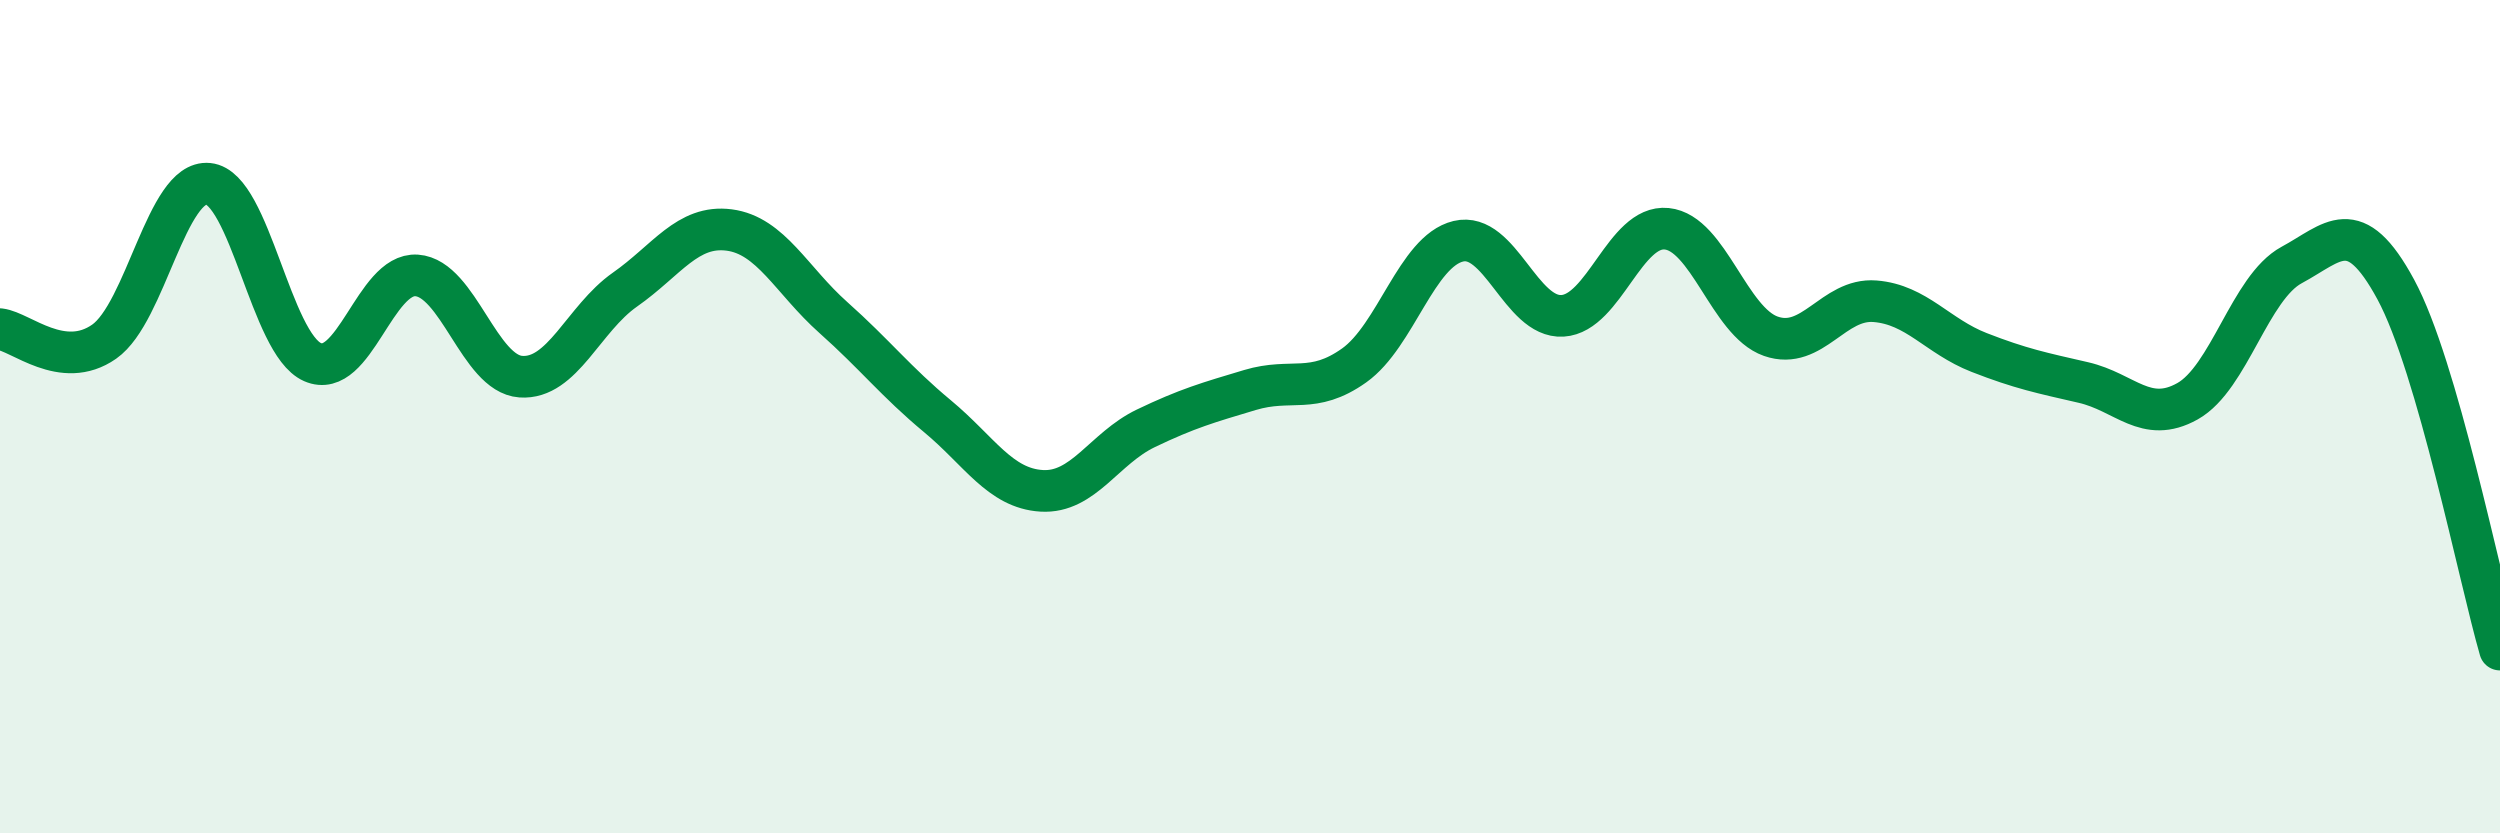 
    <svg width="60" height="20" viewBox="0 0 60 20" xmlns="http://www.w3.org/2000/svg">
      <path
        d="M 0,7.9 C 0.5,7.96 1.5,8.9 2.5,8.2 C 3.5,7.5 4,4.31 5,4.41 C 6,4.51 6.5,8.25 7.5,8.69 C 8.5,9.13 9,6.54 10,6.61 C 11,6.68 11.5,8.97 12.5,9.04 C 13.5,9.11 14,7.65 15,6.95 C 16,6.25 16.5,5.39 17.5,5.52 C 18.5,5.65 19,6.73 20,7.62 C 21,8.51 21.5,9.16 22.5,9.99 C 23.5,10.82 24,11.72 25,11.78 C 26,11.84 26.5,10.76 27.5,10.28 C 28.5,9.8 29,9.66 30,9.36 C 31,9.06 31.5,9.48 32.5,8.77 C 33.5,8.06 34,6.03 35,5.79 C 36,5.55 36.5,7.64 37.5,7.58 C 38.5,7.52 39,5.39 40,5.49 C 41,5.59 41.5,7.72 42.5,8.07 C 43.5,8.42 44,7.15 45,7.23 C 46,7.31 46.5,8.07 47.5,8.46 C 48.5,8.85 49,8.95 50,9.18 C 51,9.41 51.5,10.19 52.5,9.63 C 53.5,9.07 54,6.9 55,6.36 C 56,5.82 56.5,5.1 57.5,6.95 C 58.5,8.8 59.5,13.86 60,15.59L60 20L0 20Z"
        fill="#008740"
        opacity="0.1"
        stroke-linecap="round"
        stroke-linejoin="round"
      />
      <path
        d="M 0,7.9 C 0.5,7.96 1.5,8.9 2.5,8.2 C 3.5,7.5 4,4.31 5,4.41 C 6,4.51 6.5,8.25 7.5,8.69 C 8.5,9.13 9,6.54 10,6.61 C 11,6.68 11.5,8.97 12.5,9.04 C 13.5,9.11 14,7.65 15,6.95 C 16,6.25 16.5,5.39 17.5,5.52 C 18.5,5.65 19,6.73 20,7.62 C 21,8.51 21.5,9.16 22.5,9.99 C 23.5,10.82 24,11.72 25,11.78 C 26,11.84 26.5,10.76 27.5,10.28 C 28.5,9.8 29,9.66 30,9.36 C 31,9.06 31.5,9.48 32.5,8.77 C 33.5,8.06 34,6.03 35,5.79 C 36,5.55 36.5,7.64 37.5,7.58 C 38.5,7.52 39,5.39 40,5.49 C 41,5.59 41.5,7.72 42.5,8.07 C 43.5,8.42 44,7.15 45,7.23 C 46,7.31 46.5,8.07 47.5,8.46 C 48.5,8.85 49,8.95 50,9.18 C 51,9.41 51.5,10.19 52.5,9.63 C 53.5,9.07 54,6.9 55,6.36 C 56,5.82 56.5,5.1 57.5,6.95 C 58.5,8.8 59.5,13.86 60,15.59"
        stroke="#008740"
        stroke-width="1"
        fill="none"
        stroke-linecap="round"
        stroke-linejoin="round"
      />
    </svg>
  